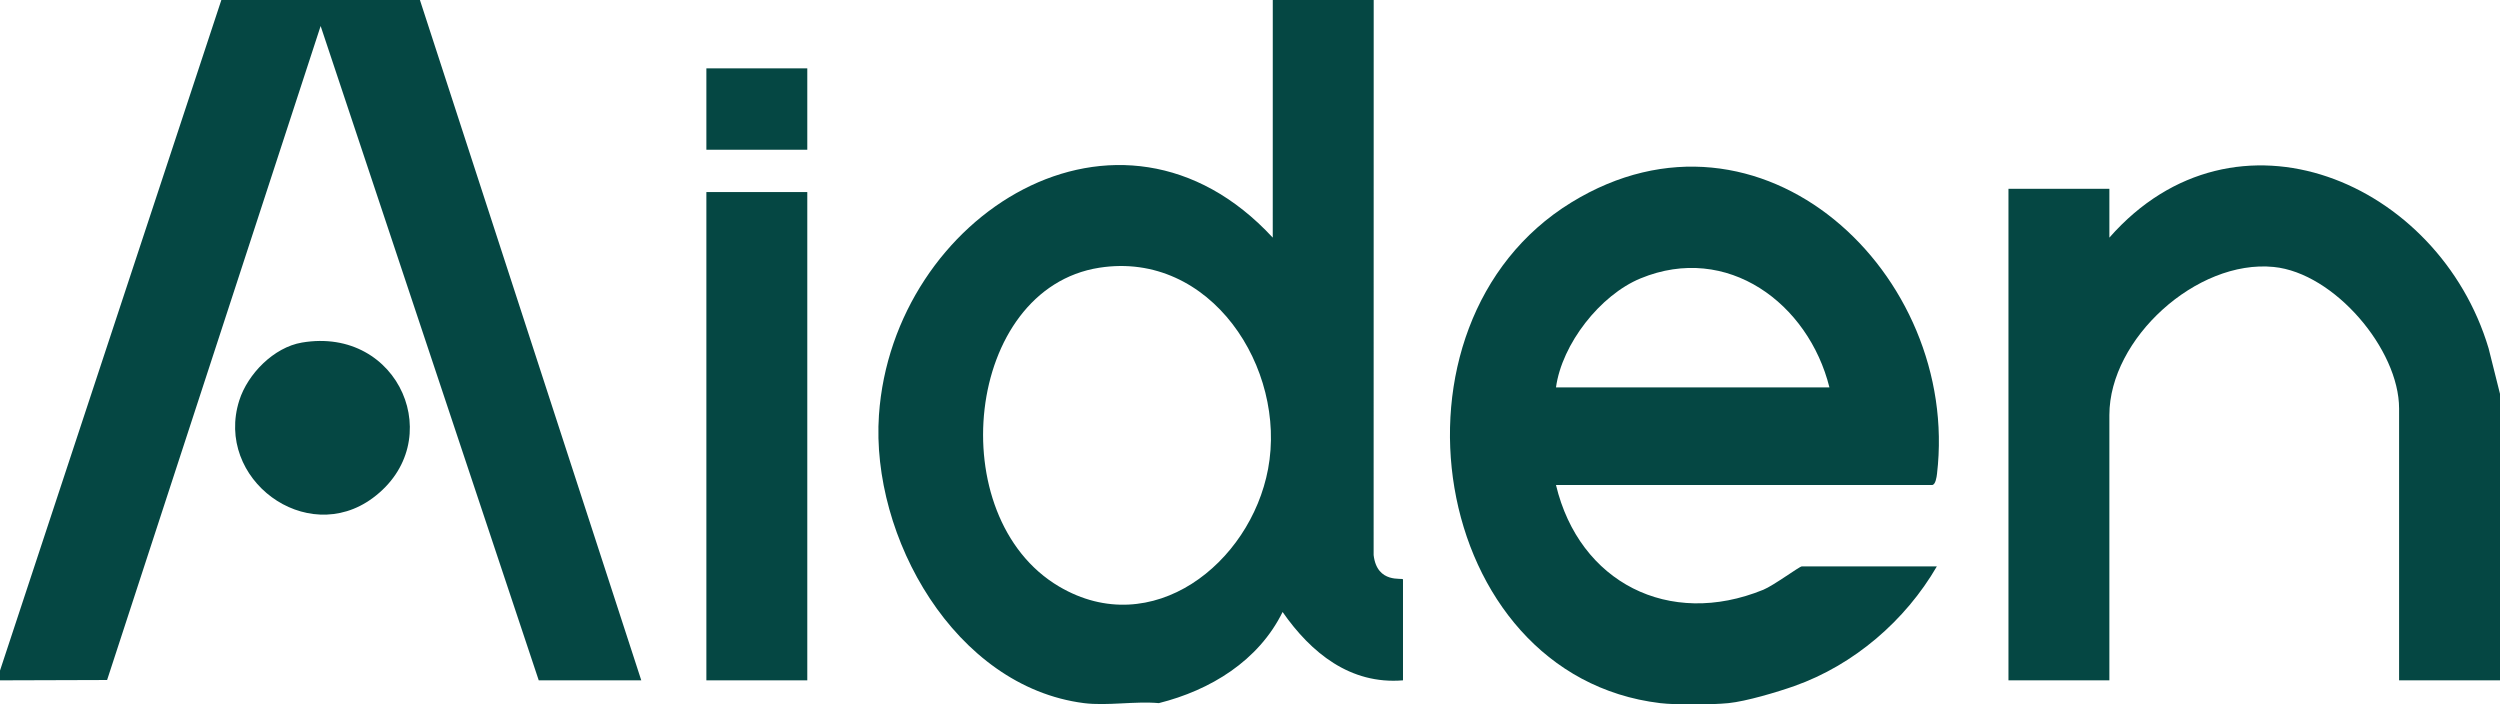 <?xml version="1.0" encoding="UTF-8"?>
<svg id="Layer_2" data-name="Layer 2" xmlns="http://www.w3.org/2000/svg" viewBox="0 0 768 216.413">
  <defs>
    <style>
      .cls-1 {
        fill: #054743;
      }
    </style>
  </defs>
  <g id="Layer_1-2" data-name="Layer 1">
    <g>
      <path class="cls-1" d="M422,0l-.022,170.522c1.055,8.992,9.022,6.826,9.022,7.478v31c-16.232,1.348-28.267-8.488-36.987-20.997-7.392,15.023-22.194,24.034-38.013,27.997-7.26-.661-15.946.899-23,0-39.701-5.062-65.55-51.11-62.987-88.487,4.207-61.36,73.855-105.465,120.977-54.513l.01-73h31ZM337.74,82.24c-41.361,6.441-48.562,76.577-12.409,97.929,28.547,16.86,58.776-7.022,64.226-36.113,5.796-30.94-17.655-67.136-51.817-61.816Z"/>
      <path class="cls-1" d="M510,216c-71.2-8.555-88.214-116.401-27.302-153.802,58.287-35.789,119.558,21.943,112.352,83.352-.118,1.007-.456,3.449-1.551,3.449h-115.5c7.158,29.913,34.708,43.997,63.68,32.18,3.168-1.292,11.123-7.18,11.82-7.18h41.5c-9.66,16.645-25.463,30.267-43.755,36.745-5.332,1.889-14.847,4.708-20.245,5.255-5.017.507-16.073.592-21,0ZM562,119c-6.441-25.807-31.374-44.438-57.992-33.492-12.48,5.132-24.191,20.209-26.008,33.492h84Z"/>
      <polygon class="cls-1" points="129 0 197 209 165.5 209 98.5 7.99 32.901 208.898 0 209 0 206 68 0 129 0"/>
      <path class="cls-1" d="M768,121v88h-31v-83.5c0-18.172-19.908-41.644-38.51-43.491-23.696-2.353-50.49,22.074-50.49,45.491v81.5h-31V58h31v15c38.715-44.094,101.242-17.1,116.496,34.004l3.504,13.996Z"/>
      <rect class="cls-1" x="217" y="59" width="31" height="150"/>
      <path class="cls-1" d="M92.738,105.238c30.057-5.1,45.087,30.52,21.761,47.761-20.447,15.113-48.652-5.865-40.992-29.991,2.587-8.148,10.608-16.307,19.231-17.77Z"/>
      <rect class="cls-1" x="217" y="21" width="31" height="25"/>
    </g>
  </g>
</svg>